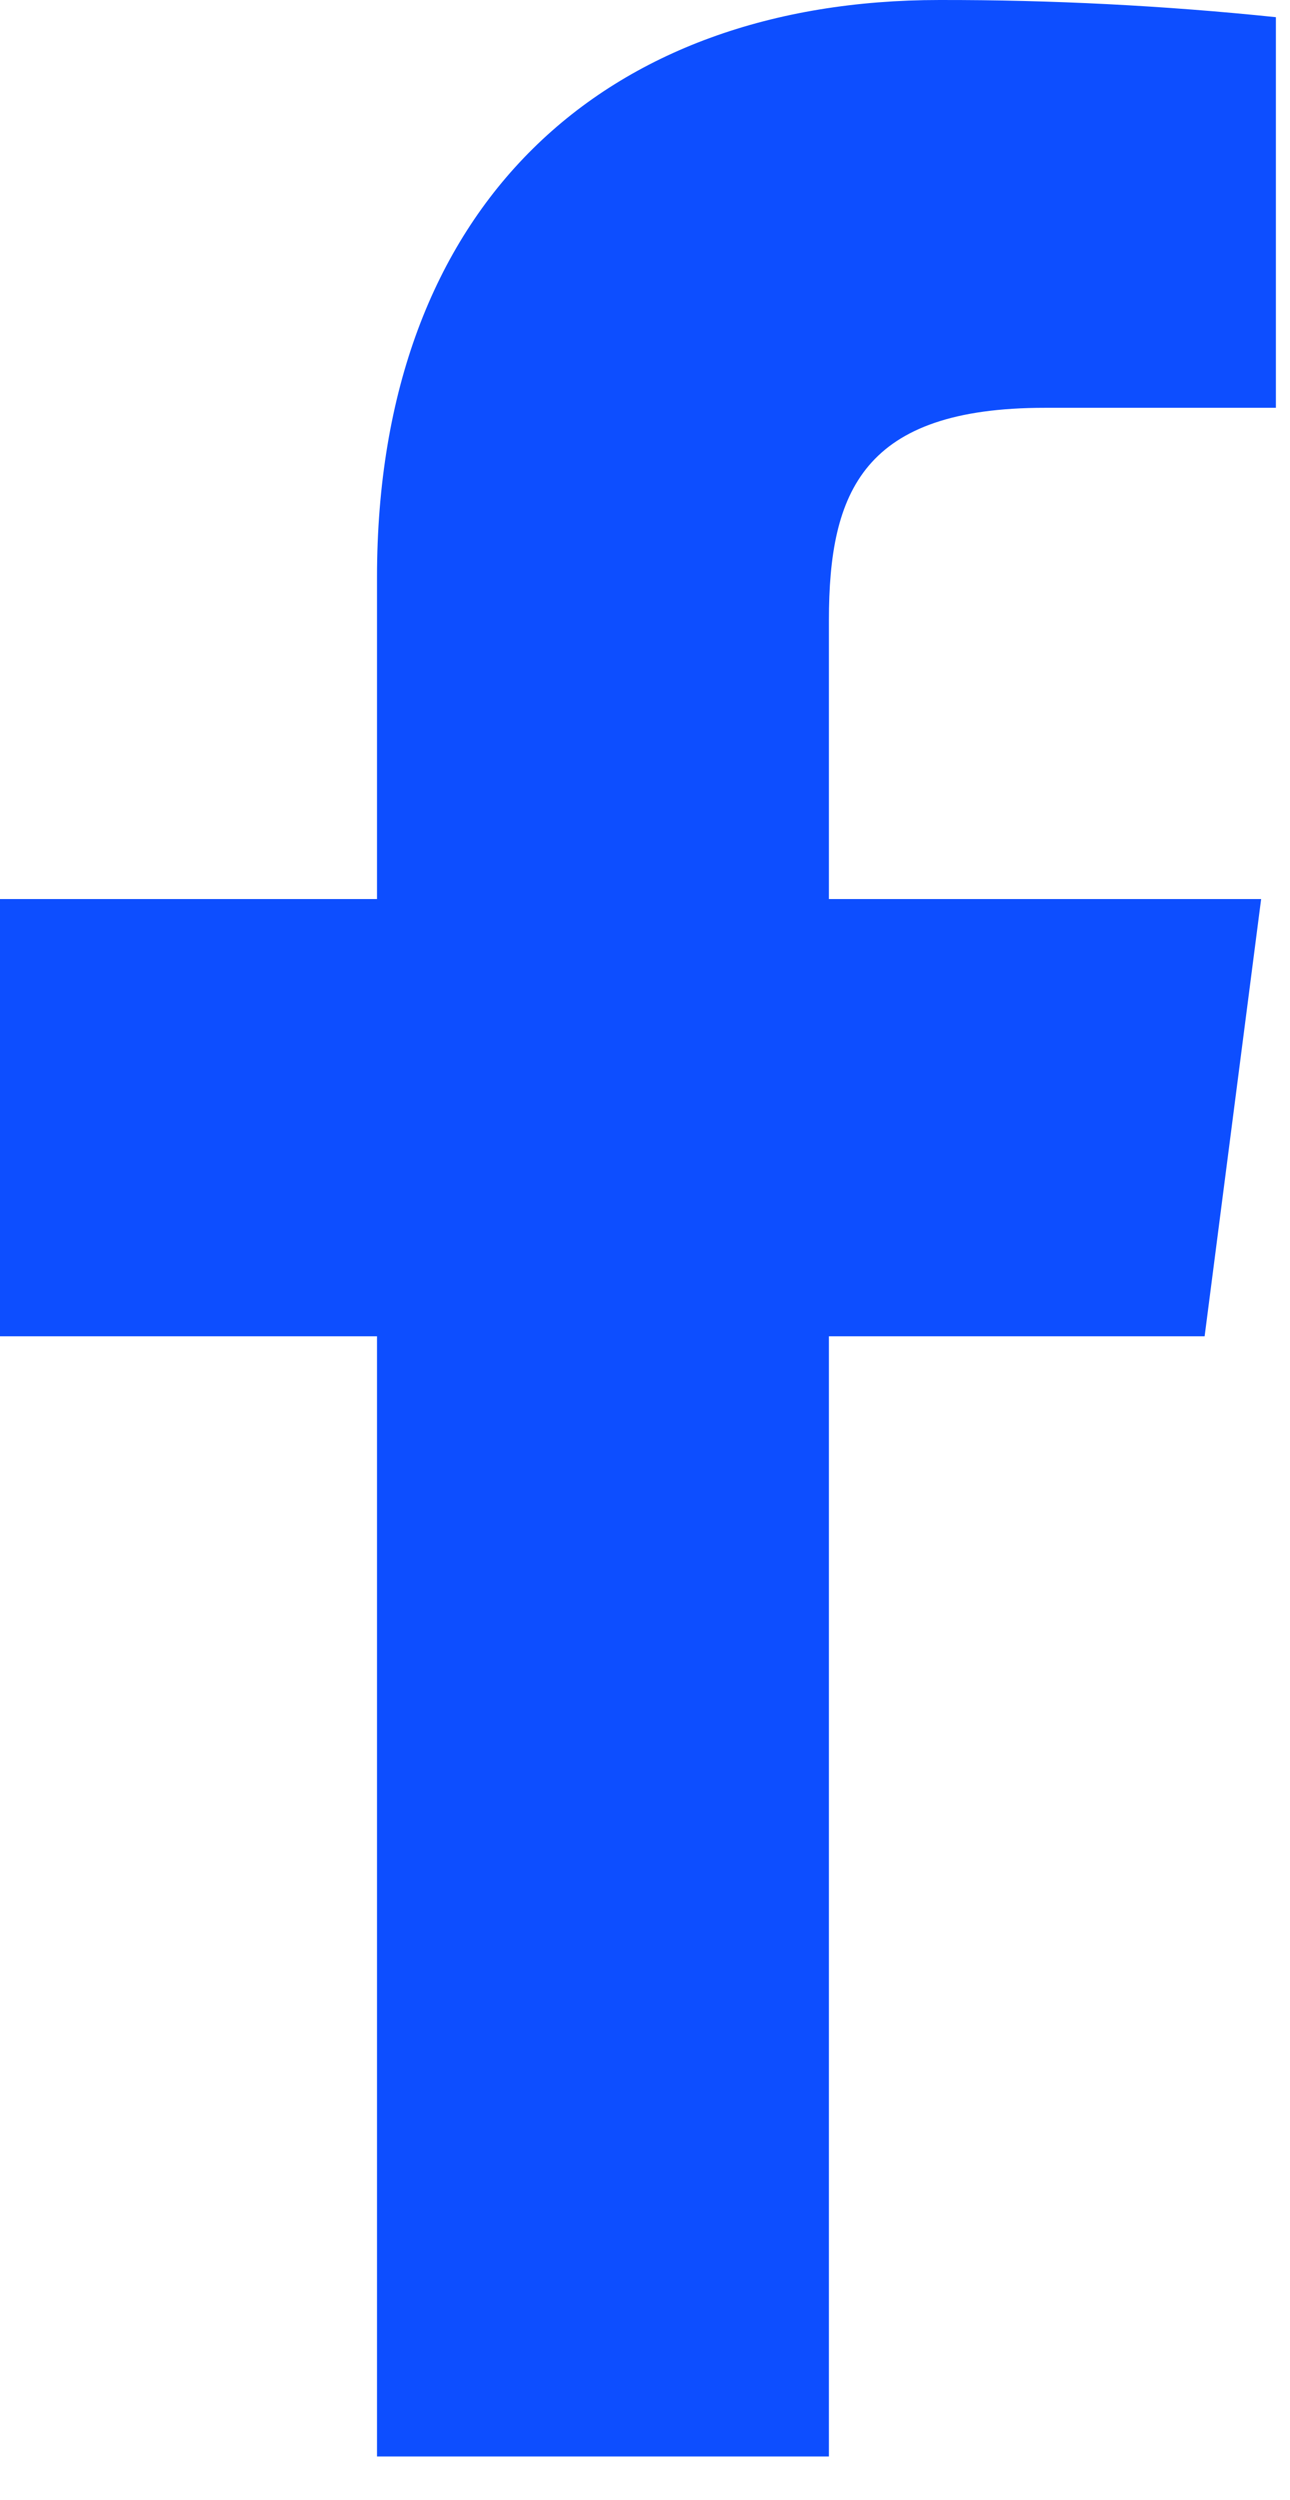 <svg width="16" height="31" viewBox="0 0 16 31" fill="none" xmlns="http://www.w3.org/2000/svg">
<path d="M12.961 5.057H15.825V0.213C14.438 0.069 13.045 -0.002 11.652 4.54853e-05C7.509 4.54853e-05 4.676 2.528 4.676 7.159V11.149H0V16.571H4.676V30.462H10.281V16.571H14.941L15.642 11.149H10.281V7.692C10.281 6.092 10.707 5.057 12.961 5.057Z" fill="#0D4EFF"/>
</svg>
